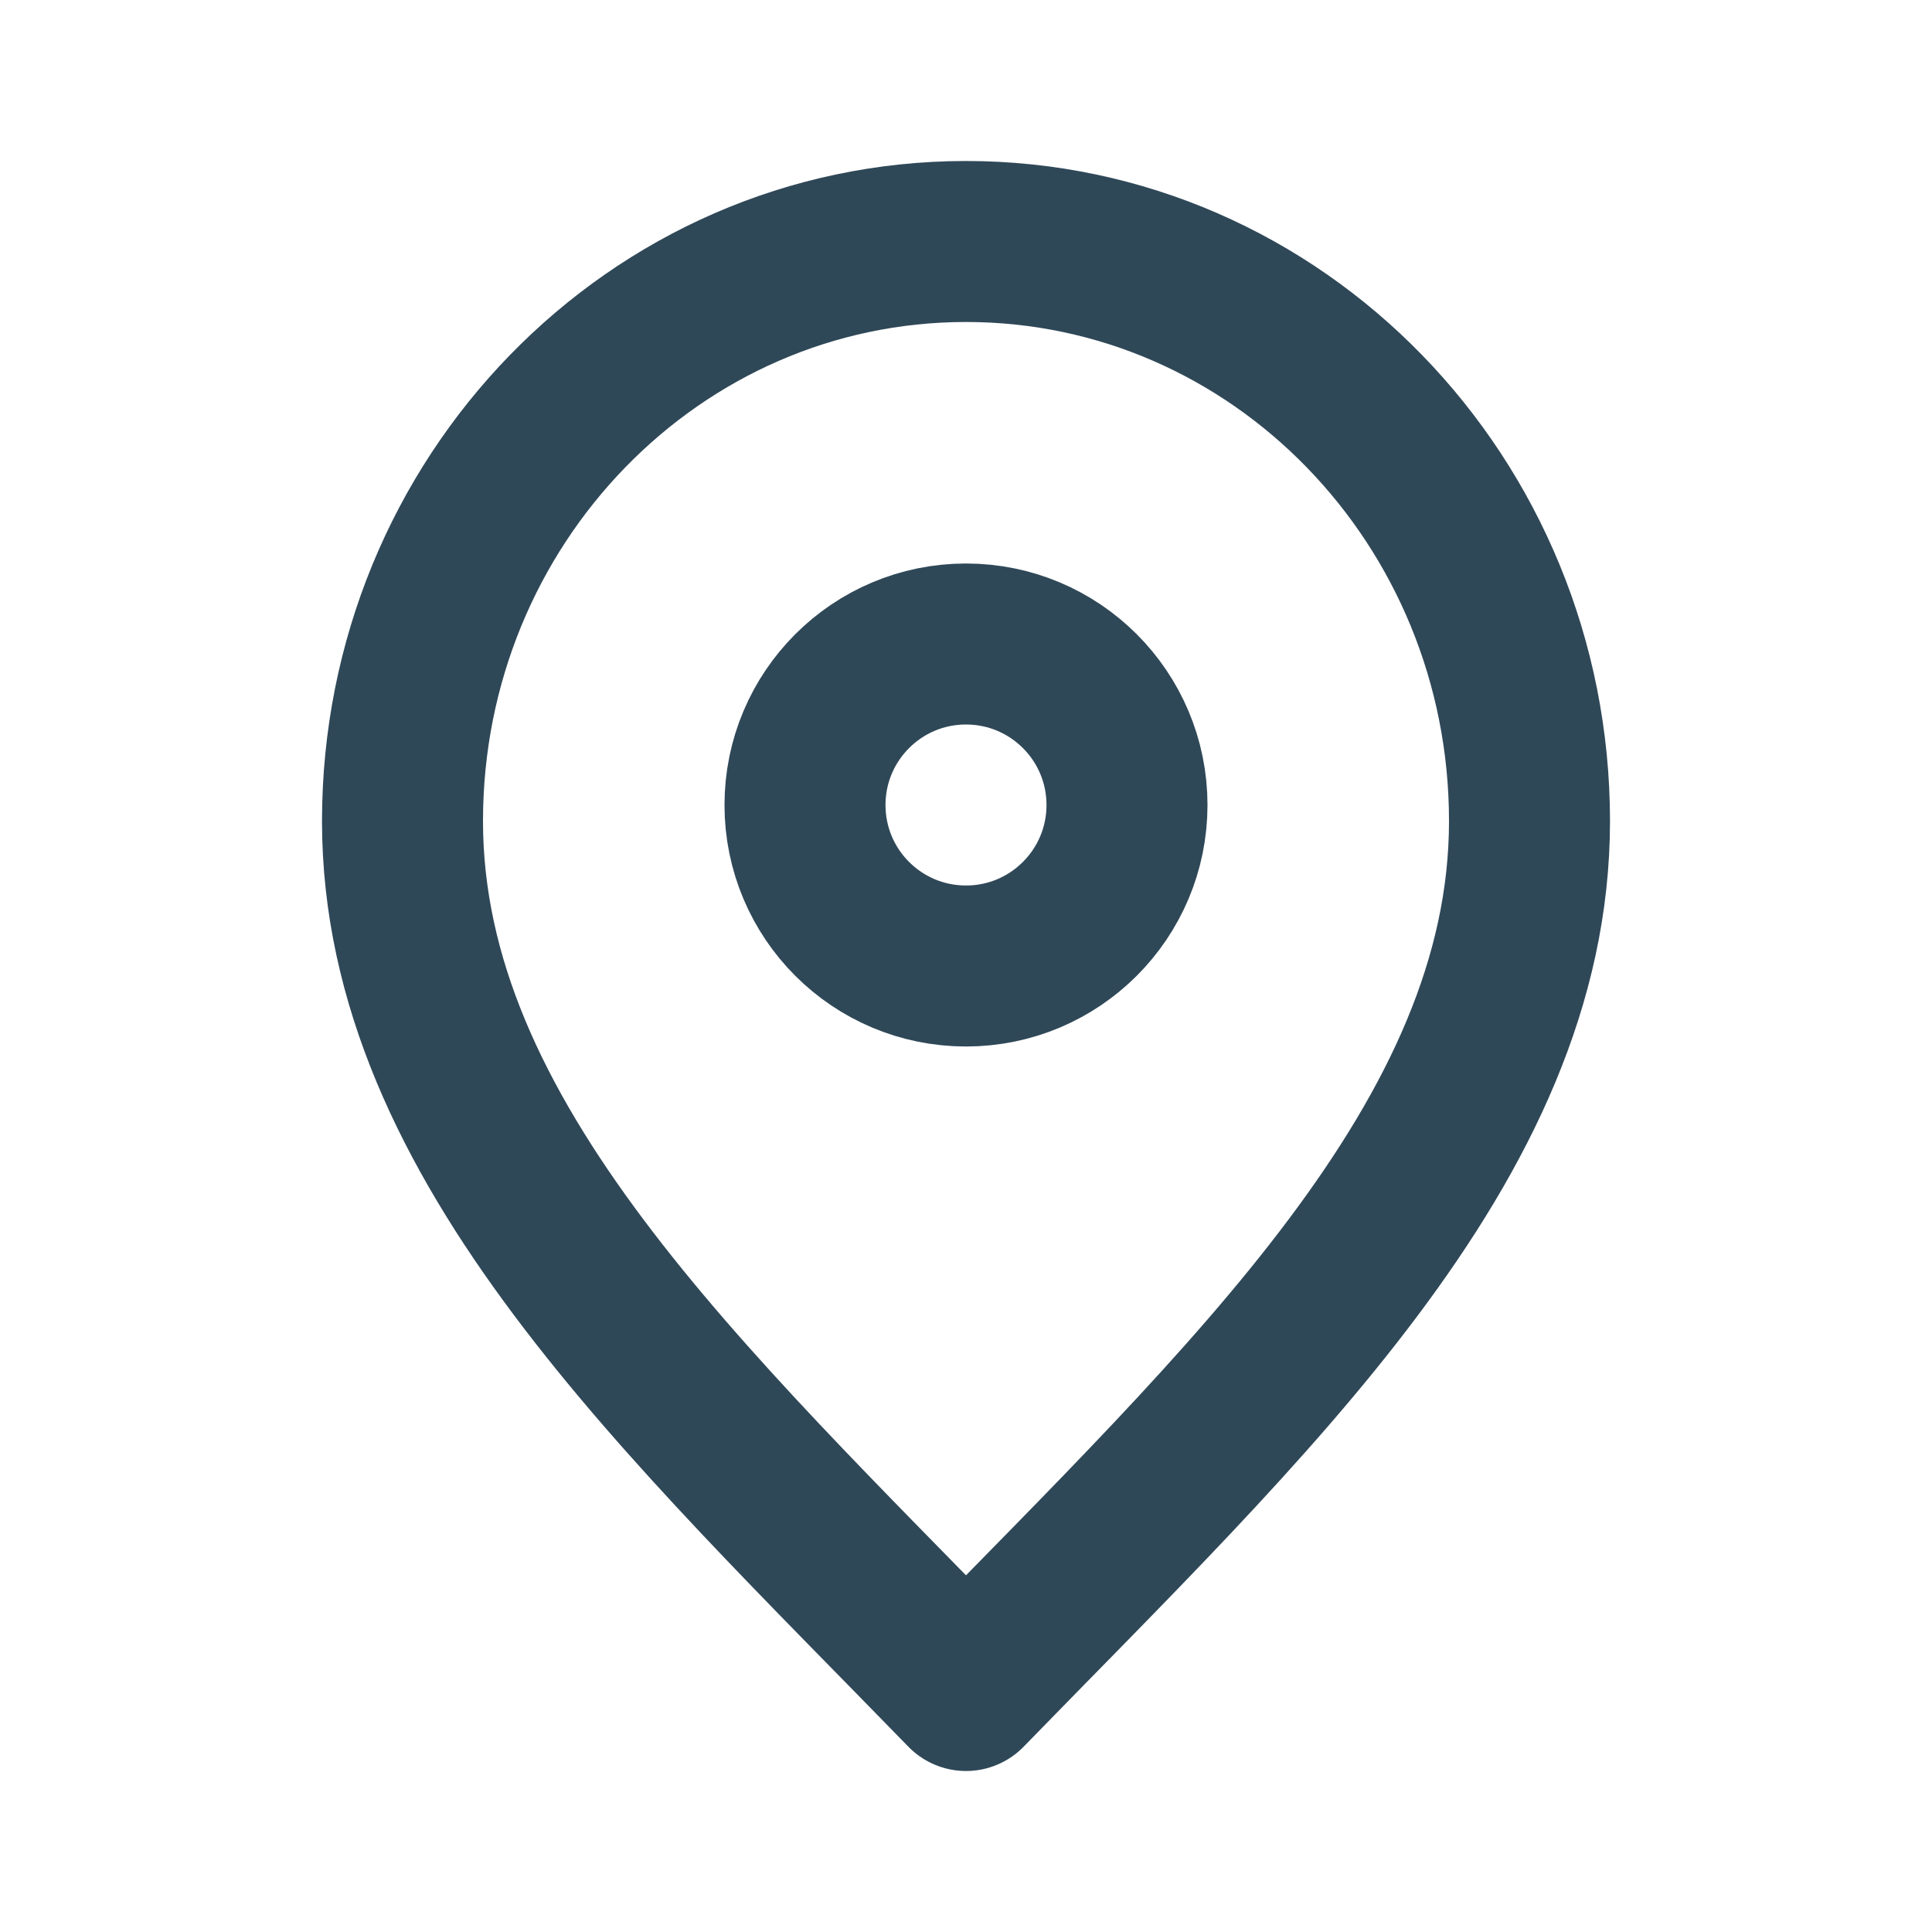 <svg width="60" height="60" viewBox="0 0 60 60" fill="none" xmlns="http://www.w3.org/2000/svg">
<path d="M30 52.5C38.75 43.5 47.5 35.441 47.5 25.5C47.5 15.559 39.665 7.5 30 7.5C20.335 7.5 12.5 15.559 12.5 25.5C12.5 35.441 21.25 43.5 30 52.5Z" stroke="#2F4858" stroke-width="5" stroke-linecap="round" stroke-linejoin="round"/>
<path d="M30 30C32.761 30 35 27.762 35 25C35 22.239 32.761 20 30 20C27.238 20 25 22.239 25 25C25 27.762 27.238 30 30 30Z" stroke="#2F4858" stroke-width="5" stroke-linecap="round" stroke-linejoin="round"/>
</svg>
